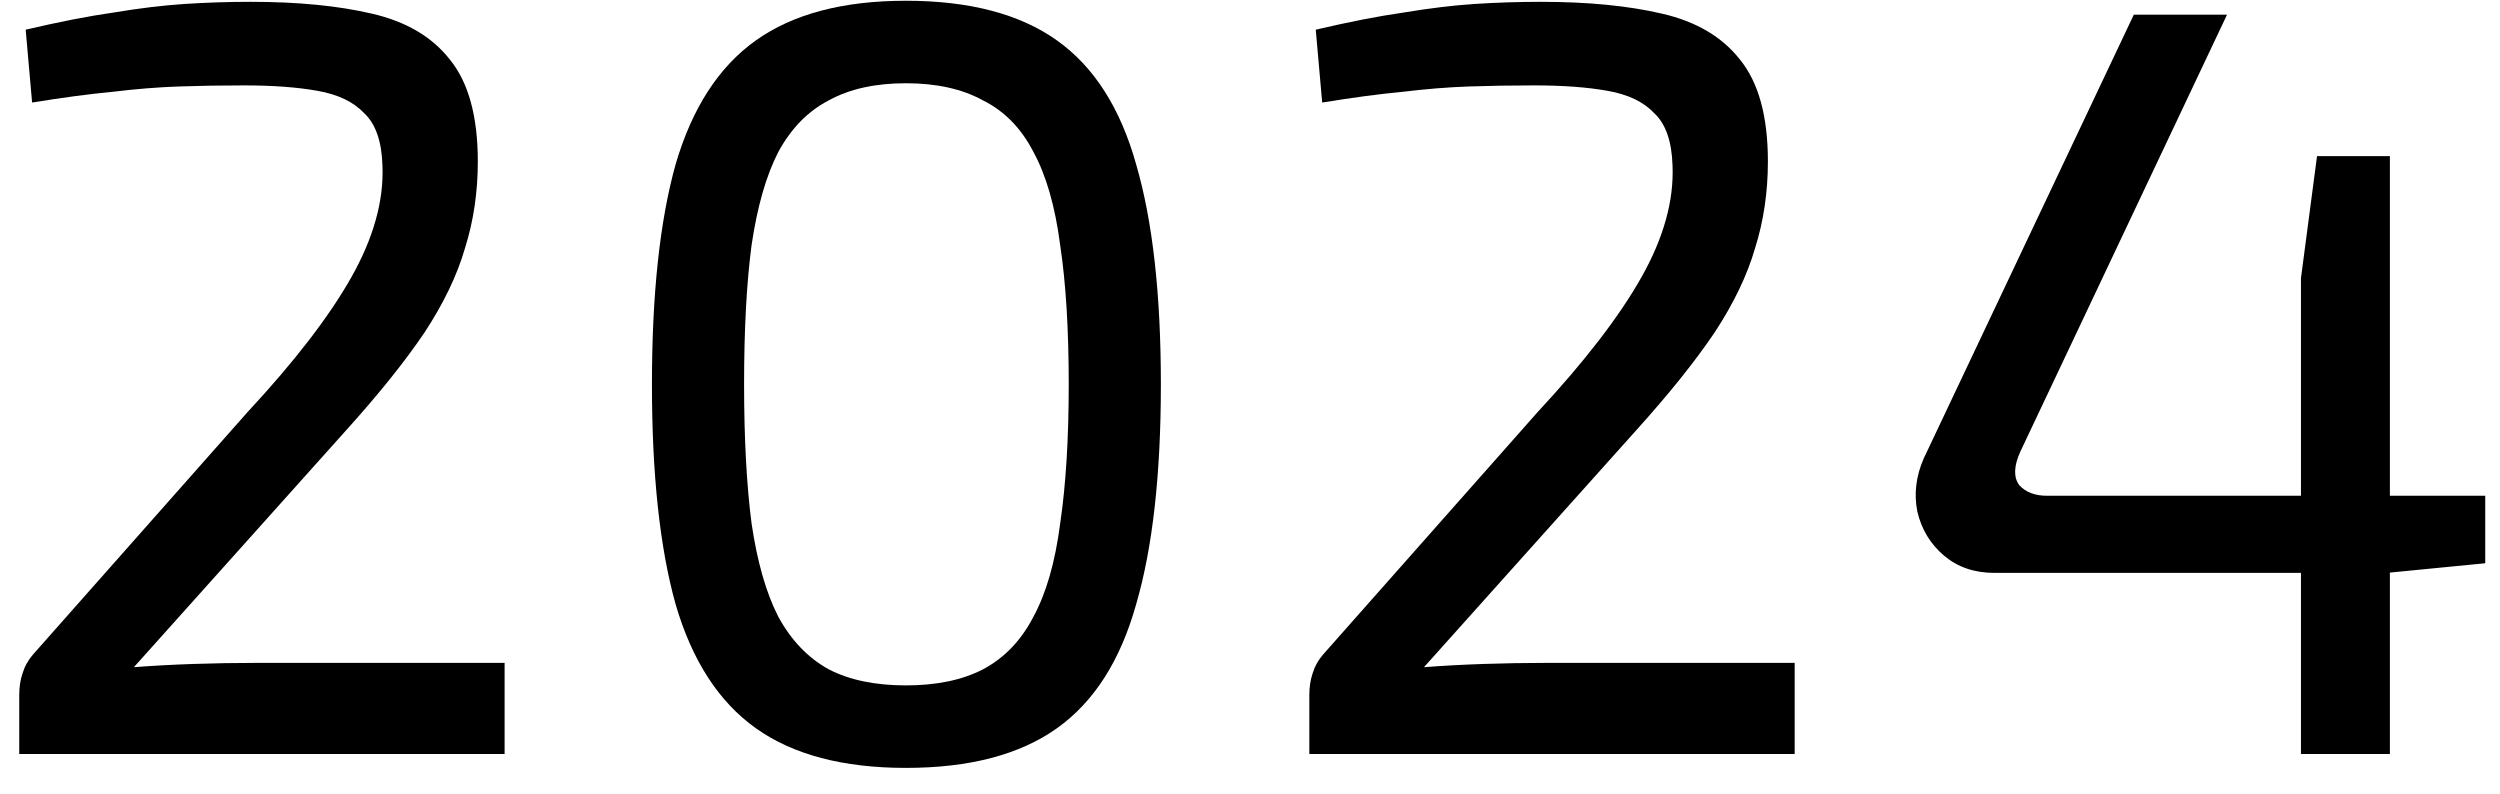<?xml version="1.0" encoding="UTF-8"?> <svg xmlns="http://www.w3.org/2000/svg" width="63" height="20" viewBox="0 0 63 20" fill="none"><path d="M6.317 0.046C7.505 0.046 8.522 0.145 9.368 0.343C10.232 0.541 10.889 0.928 11.339 1.504C11.807 2.08 12.041 2.935 12.041 4.069C12.041 4.843 11.933 5.572 11.717 6.256C11.519 6.94 11.177 7.651 10.691 8.389C10.205 9.109 9.548 9.928 8.72 10.846L3.374 16.813C3.842 16.777 4.337 16.75 4.859 16.732C5.399 16.714 5.912 16.705 6.398 16.705H12.716V19H0.485V17.515C0.485 17.317 0.512 17.137 0.566 16.975C0.62 16.795 0.71 16.633 0.836 16.489L6.236 10.387C7.424 9.109 8.297 7.975 8.855 6.985C9.413 5.995 9.674 5.059 9.638 4.177C9.62 3.565 9.467 3.124 9.179 2.854C8.909 2.566 8.513 2.377 7.991 2.287C7.487 2.197 6.875 2.152 6.155 2.152C5.579 2.152 5.03 2.161 4.508 2.179C3.986 2.197 3.428 2.242 2.834 2.314C2.258 2.368 1.583 2.458 0.809 2.584L0.647 0.748C1.493 0.55 2.231 0.406 2.861 0.316C3.509 0.208 4.103 0.136 4.643 0.1C5.201 0.064 5.759 0.046 6.317 0.046Z" fill="black"></path><path d="M22.828 0.019C24.43 0.019 25.699 0.352 26.635 1.018C27.571 1.684 28.237 2.728 28.633 4.15C29.047 5.572 29.254 7.417 29.254 9.685C29.254 11.953 29.047 13.798 28.633 15.22C28.237 16.642 27.571 17.686 26.635 18.352C25.699 19.018 24.43 19.351 22.828 19.351C21.244 19.351 19.984 19.018 19.048 18.352C18.112 17.686 17.437 16.642 17.023 15.22C16.627 13.798 16.429 11.953 16.429 9.685C16.429 7.417 16.627 5.572 17.023 4.15C17.437 2.728 18.112 1.684 19.048 1.018C19.984 0.352 21.244 0.019 22.828 0.019ZM22.828 2.098C22.054 2.098 21.406 2.242 20.884 2.53C20.362 2.8 19.939 3.232 19.615 3.826C19.309 4.42 19.084 5.203 18.94 6.175C18.814 7.129 18.751 8.299 18.751 9.685C18.751 11.053 18.814 12.223 18.94 13.195C19.084 14.167 19.309 14.95 19.615 15.544C19.939 16.138 20.362 16.579 20.884 16.867C21.406 17.137 22.054 17.272 22.828 17.272C23.602 17.272 24.25 17.137 24.772 16.867C25.312 16.579 25.735 16.138 26.041 15.544C26.365 14.95 26.59 14.167 26.716 13.195C26.86 12.223 26.932 11.053 26.932 9.685C26.932 8.299 26.86 7.129 26.716 6.175C26.59 5.203 26.365 4.42 26.041 3.826C25.735 3.232 25.312 2.8 24.772 2.53C24.25 2.242 23.602 2.098 22.828 2.098Z" fill="black"></path><path d="M38.827 0.046C40.015 0.046 41.032 0.145 41.878 0.343C42.742 0.541 43.399 0.928 43.849 1.504C44.317 2.08 44.551 2.935 44.551 4.069C44.551 4.843 44.443 5.572 44.227 6.256C44.029 6.94 43.687 7.651 43.201 8.389C42.715 9.109 42.058 9.928 41.23 10.846L35.884 16.813C36.352 16.777 36.847 16.75 37.369 16.732C37.909 16.714 38.422 16.705 38.908 16.705H45.226V19H32.995V17.515C32.995 17.317 33.022 17.137 33.076 16.975C33.13 16.795 33.22 16.633 33.346 16.489L38.746 10.387C39.934 9.109 40.807 7.975 41.365 6.985C41.923 5.995 42.184 5.059 42.148 4.177C42.13 3.565 41.977 3.124 41.689 2.854C41.419 2.566 41.023 2.377 40.501 2.287C39.997 2.197 39.385 2.152 38.665 2.152C38.089 2.152 37.54 2.161 37.018 2.179C36.496 2.197 35.938 2.242 35.344 2.314C34.768 2.368 34.093 2.458 33.319 2.584L33.157 0.748C34.003 0.55 34.741 0.406 35.371 0.316C36.019 0.208 36.613 0.136 37.153 0.1C37.711 0.064 38.269 0.046 38.827 0.046Z" fill="black"></path><path d="M56.121 0.37L50.91 11.386C50.748 11.746 50.739 12.025 50.883 12.223C51.045 12.403 51.279 12.493 51.585 12.493H62.628V14.194L60.144 14.437H50.262C49.758 14.437 49.335 14.293 48.993 14.005C48.651 13.717 48.426 13.348 48.318 12.898C48.228 12.448 48.282 11.998 48.48 11.548L53.772 0.37H56.121ZM60.225 3.934V19H57.984V7.012L58.389 3.934H60.225Z" fill="black"></path></svg> 